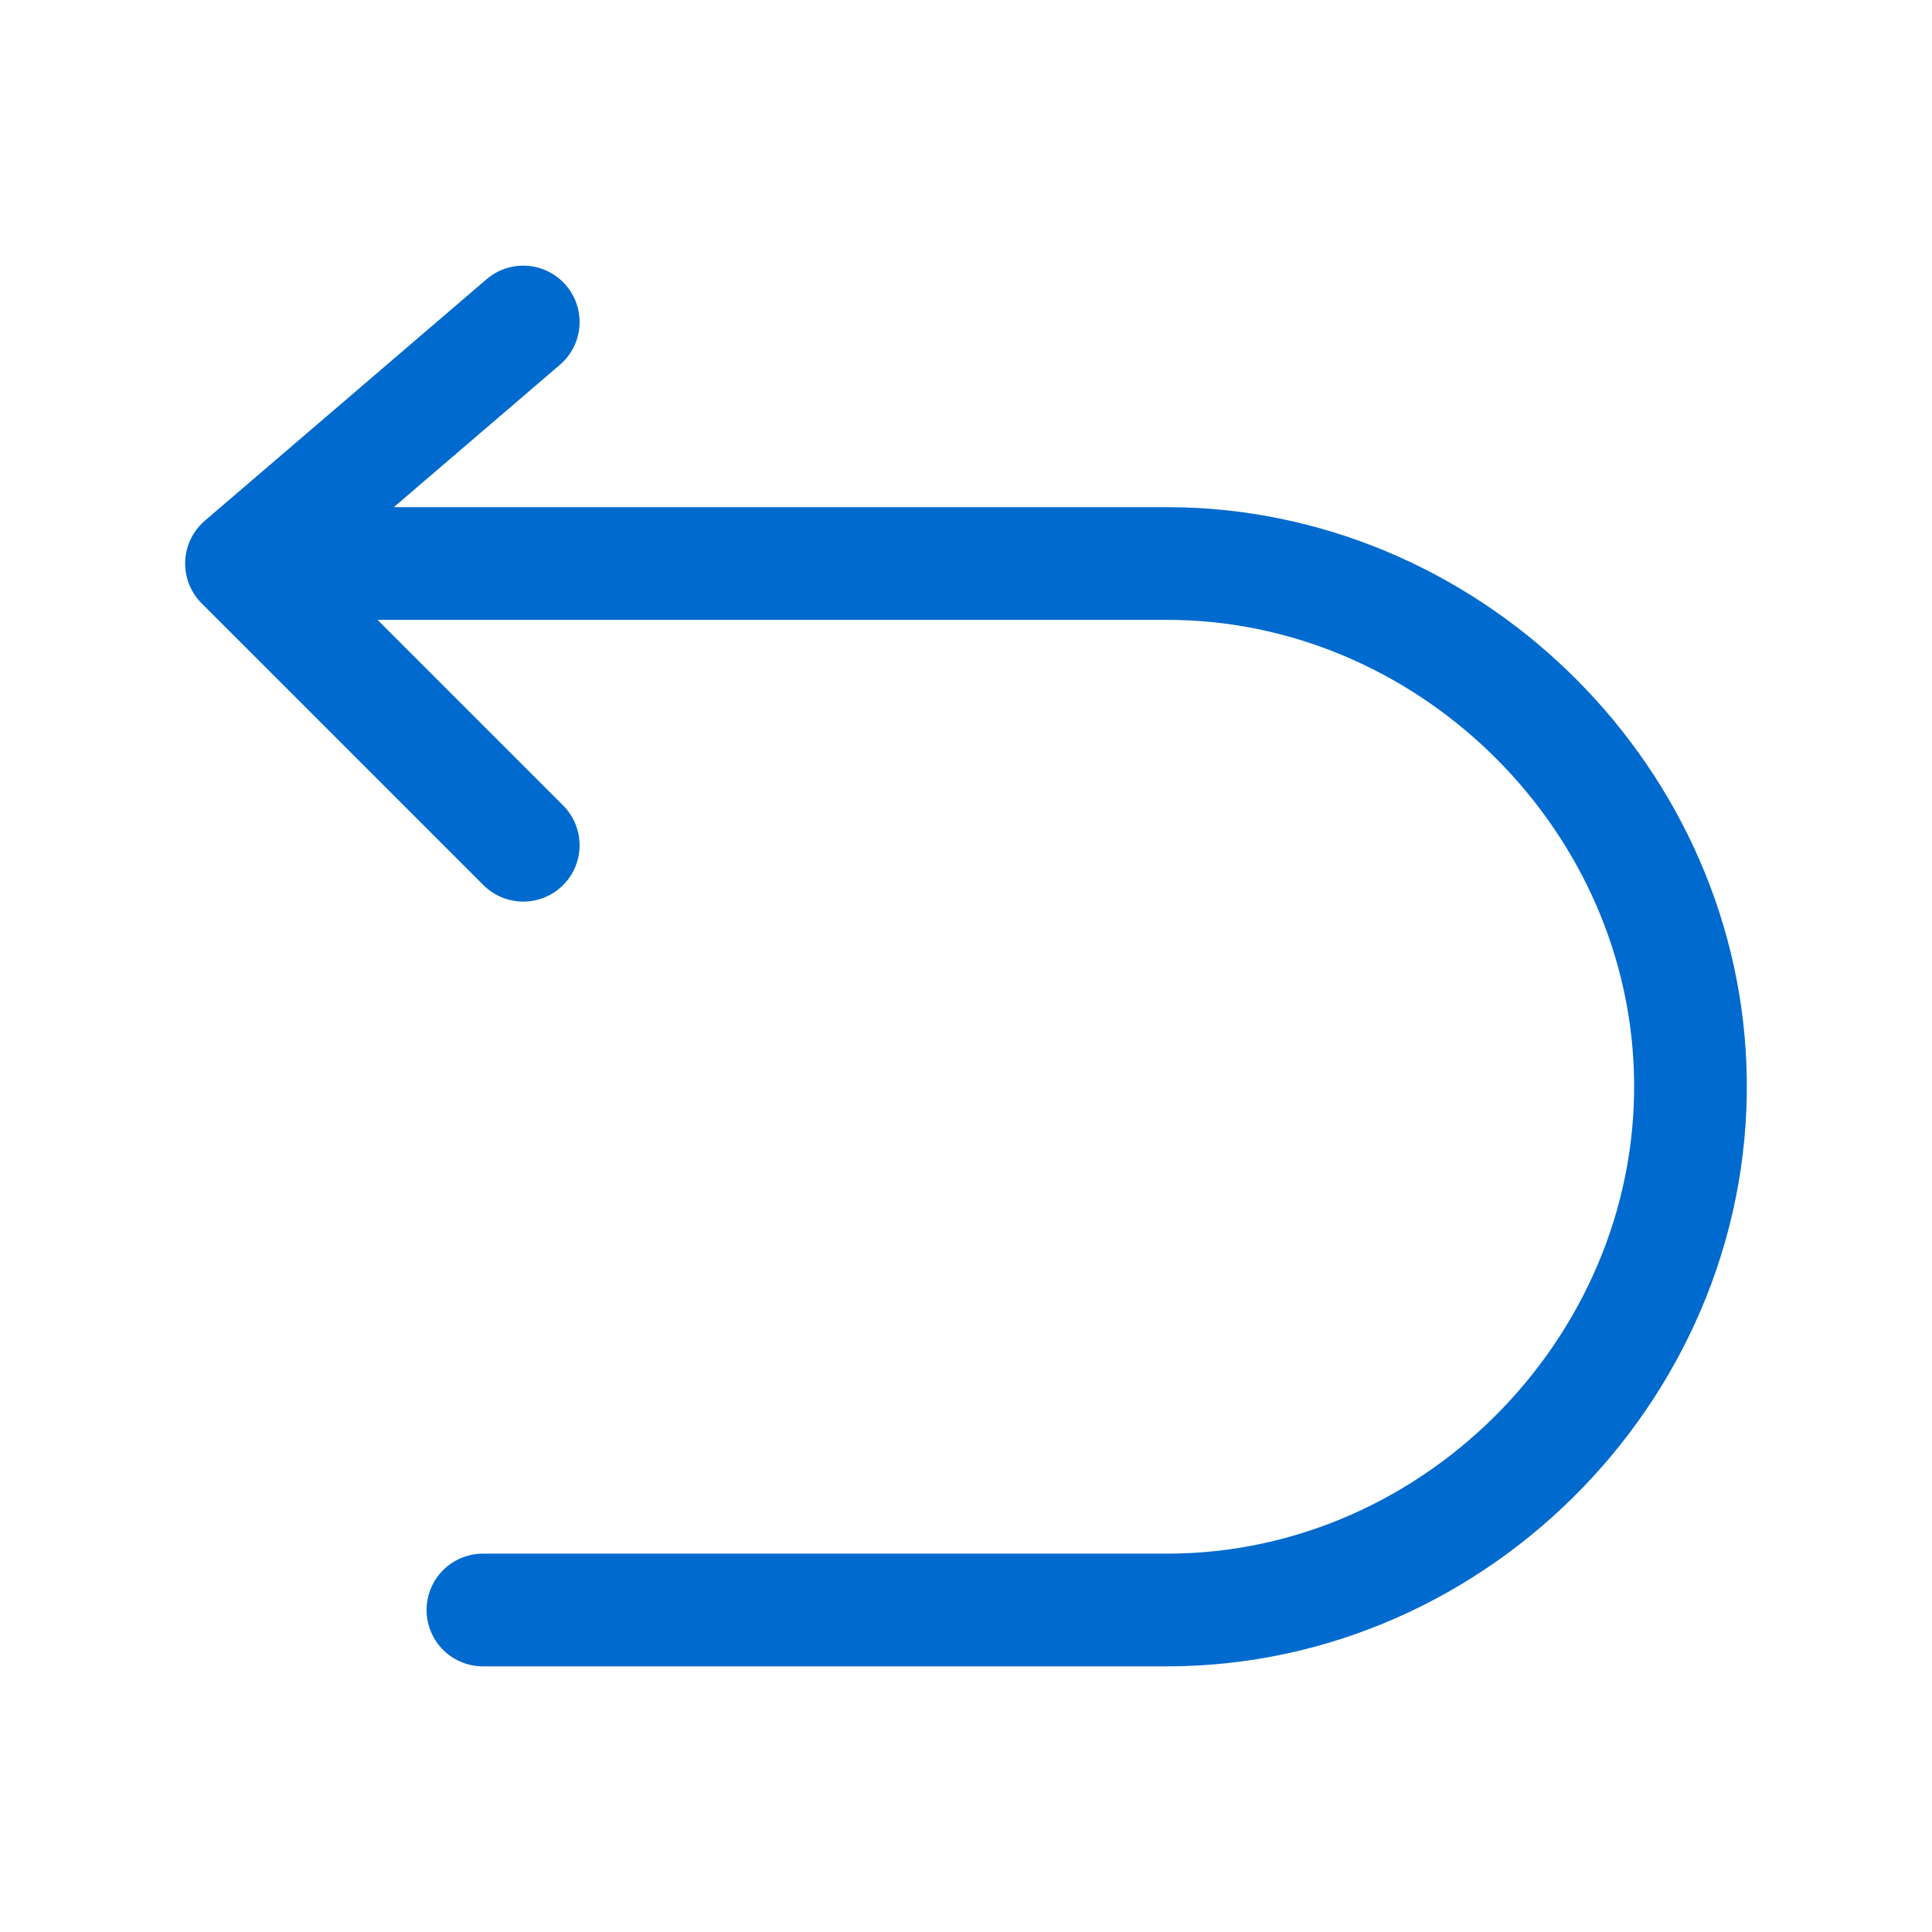 <svg width="24" height="24" viewBox="0 0 24 24" fill="none" xmlns="http://www.w3.org/2000/svg">
<path d="M6.5 4L3 7M3 7L6.5 10.5M3 7H14.497C17.938 7 20.861 9.81 20.995 13.25C21.137 16.885 18.134 20 14.497 20H5.999" stroke="#006ACE" stroke-width="1.4" stroke-linecap="round" stroke-linejoin="round"/>
</svg>

